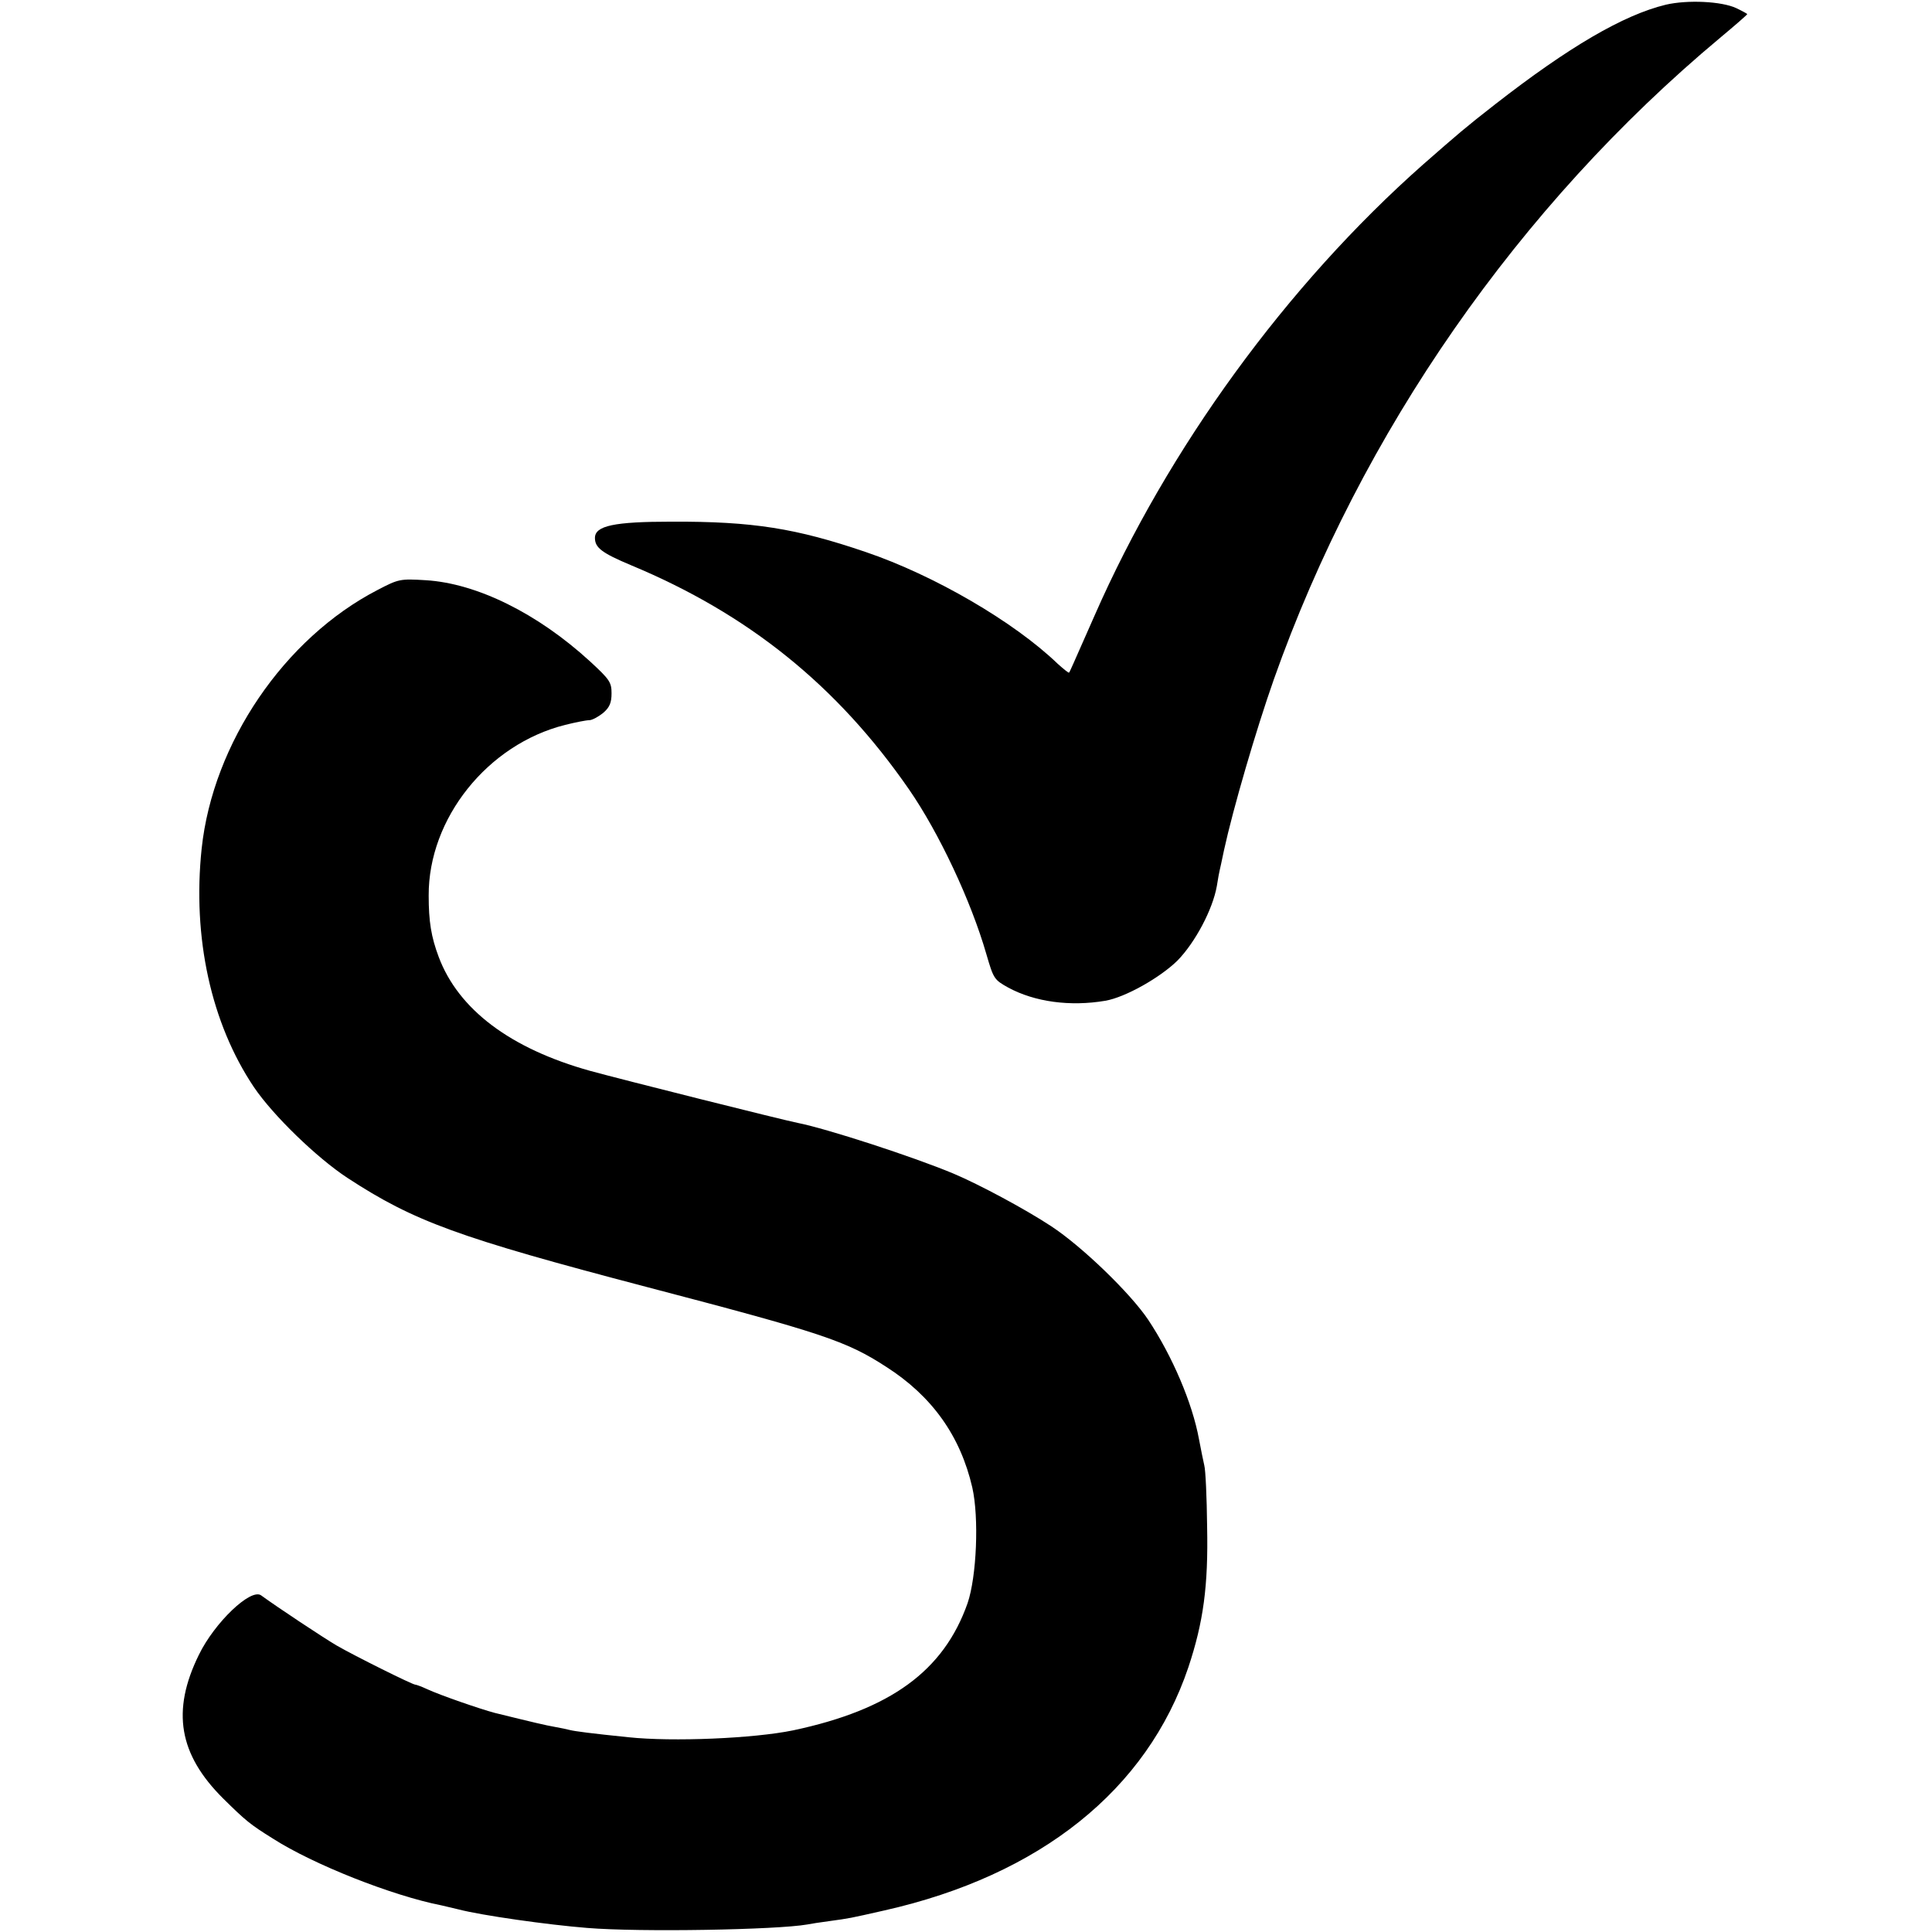 <?xml version="1.0" standalone="no"?>
<!DOCTYPE svg PUBLIC "-//W3C//DTD SVG 20010904//EN"
 "http://www.w3.org/TR/2001/REC-SVG-20010904/DTD/svg10.dtd">
<svg version="1.0" xmlns="http://www.w3.org/2000/svg"
 width="617pt" height="617pt" viewBox="0 0 617 617"
 preserveAspectRatio="xMidYMid meet">
<g transform="translate(0,617) scale(0.1,-0.1)"
fill="#000000" stroke="none">
<path d="M5320 6155 c-136 -33 -310 -135 -545 -318 -95 -74 -118 -94 -231
-193 -435 -385 -814 -906 -1048 -1439 -77 -174 -79 -180 -82 -183 -1 -2 -17
11 -36 28 -139 134 -395 283 -613 357 -223 76 -361 98 -620 97 -184 0 -245
-13 -245 -52 0 -31 22 -48 115 -87 375 -156 659 -385 888 -716 96 -139 198
-356 247 -526 23 -79 25 -82 70 -107 85 -46 198 -61 310 -42 64 11 175 74 230
128 57 58 113 164 126 238 4 25 8 47 9 50 1 3 7 32 14 65 29 133 102 383 159
545 279 789 783 1513 1425 2049 48 40 87 74 87 76 0 1 -16 10 -35 19 -47 22
-156 27 -225 11z"/>
<path d="M1206 4286 c-298 -154 -526 -489 -562 -826 -30 -284 30 -558 167
-762 61 -90 200 -225 299 -290 213 -139 353 -190 955 -348 561 -147 637 -172
765 -255 147 -94 237 -221 275 -385 22 -97 14 -285 -15 -370 -76 -216 -246
-340 -557 -406 -126 -26 -385 -37 -526 -22 -118 12 -171 19 -187 23 -8 2 -30
7 -48 10 -29 5 -67 14 -193 45 -45 12 -173 56 -216 76 -17 8 -34 14 -37 14 -9
0 -194 92 -251 125 -41 24 -192 124 -241 160 -33 24 -149 -87 -199 -190 -88
-179 -64 -318 78 -459 71 -70 85 -82 159 -128 128 -82 380 -182 538 -213 8 -2
33 -8 55 -13 73 -19 284 -49 410 -59 170 -14 607 -6 703 11 9 2 42 7 72 11 65
9 60 8 175 34 497 112 838 385 970 776 48 144 64 260 60 450 -1 94 -5 181 -9
195 -3 14 -11 51 -17 84 -21 115 -85 265 -162 381 -57 85 -211 234 -310 299
-82 54 -229 133 -312 168 -129 54 -406 144 -498 162 -50 10 -560 138 -662 166
-255 71 -421 196 -484 364 -24 64 -32 113 -32 196 -1 246 188 483 436 545 32
8 67 15 77 15 9 0 29 11 44 23 21 18 27 33 27 63 0 35 -6 44 -69 102 -167 153
-361 249 -524 259 -82 5 -87 4 -154 -31z"/>
</g>
</svg>
